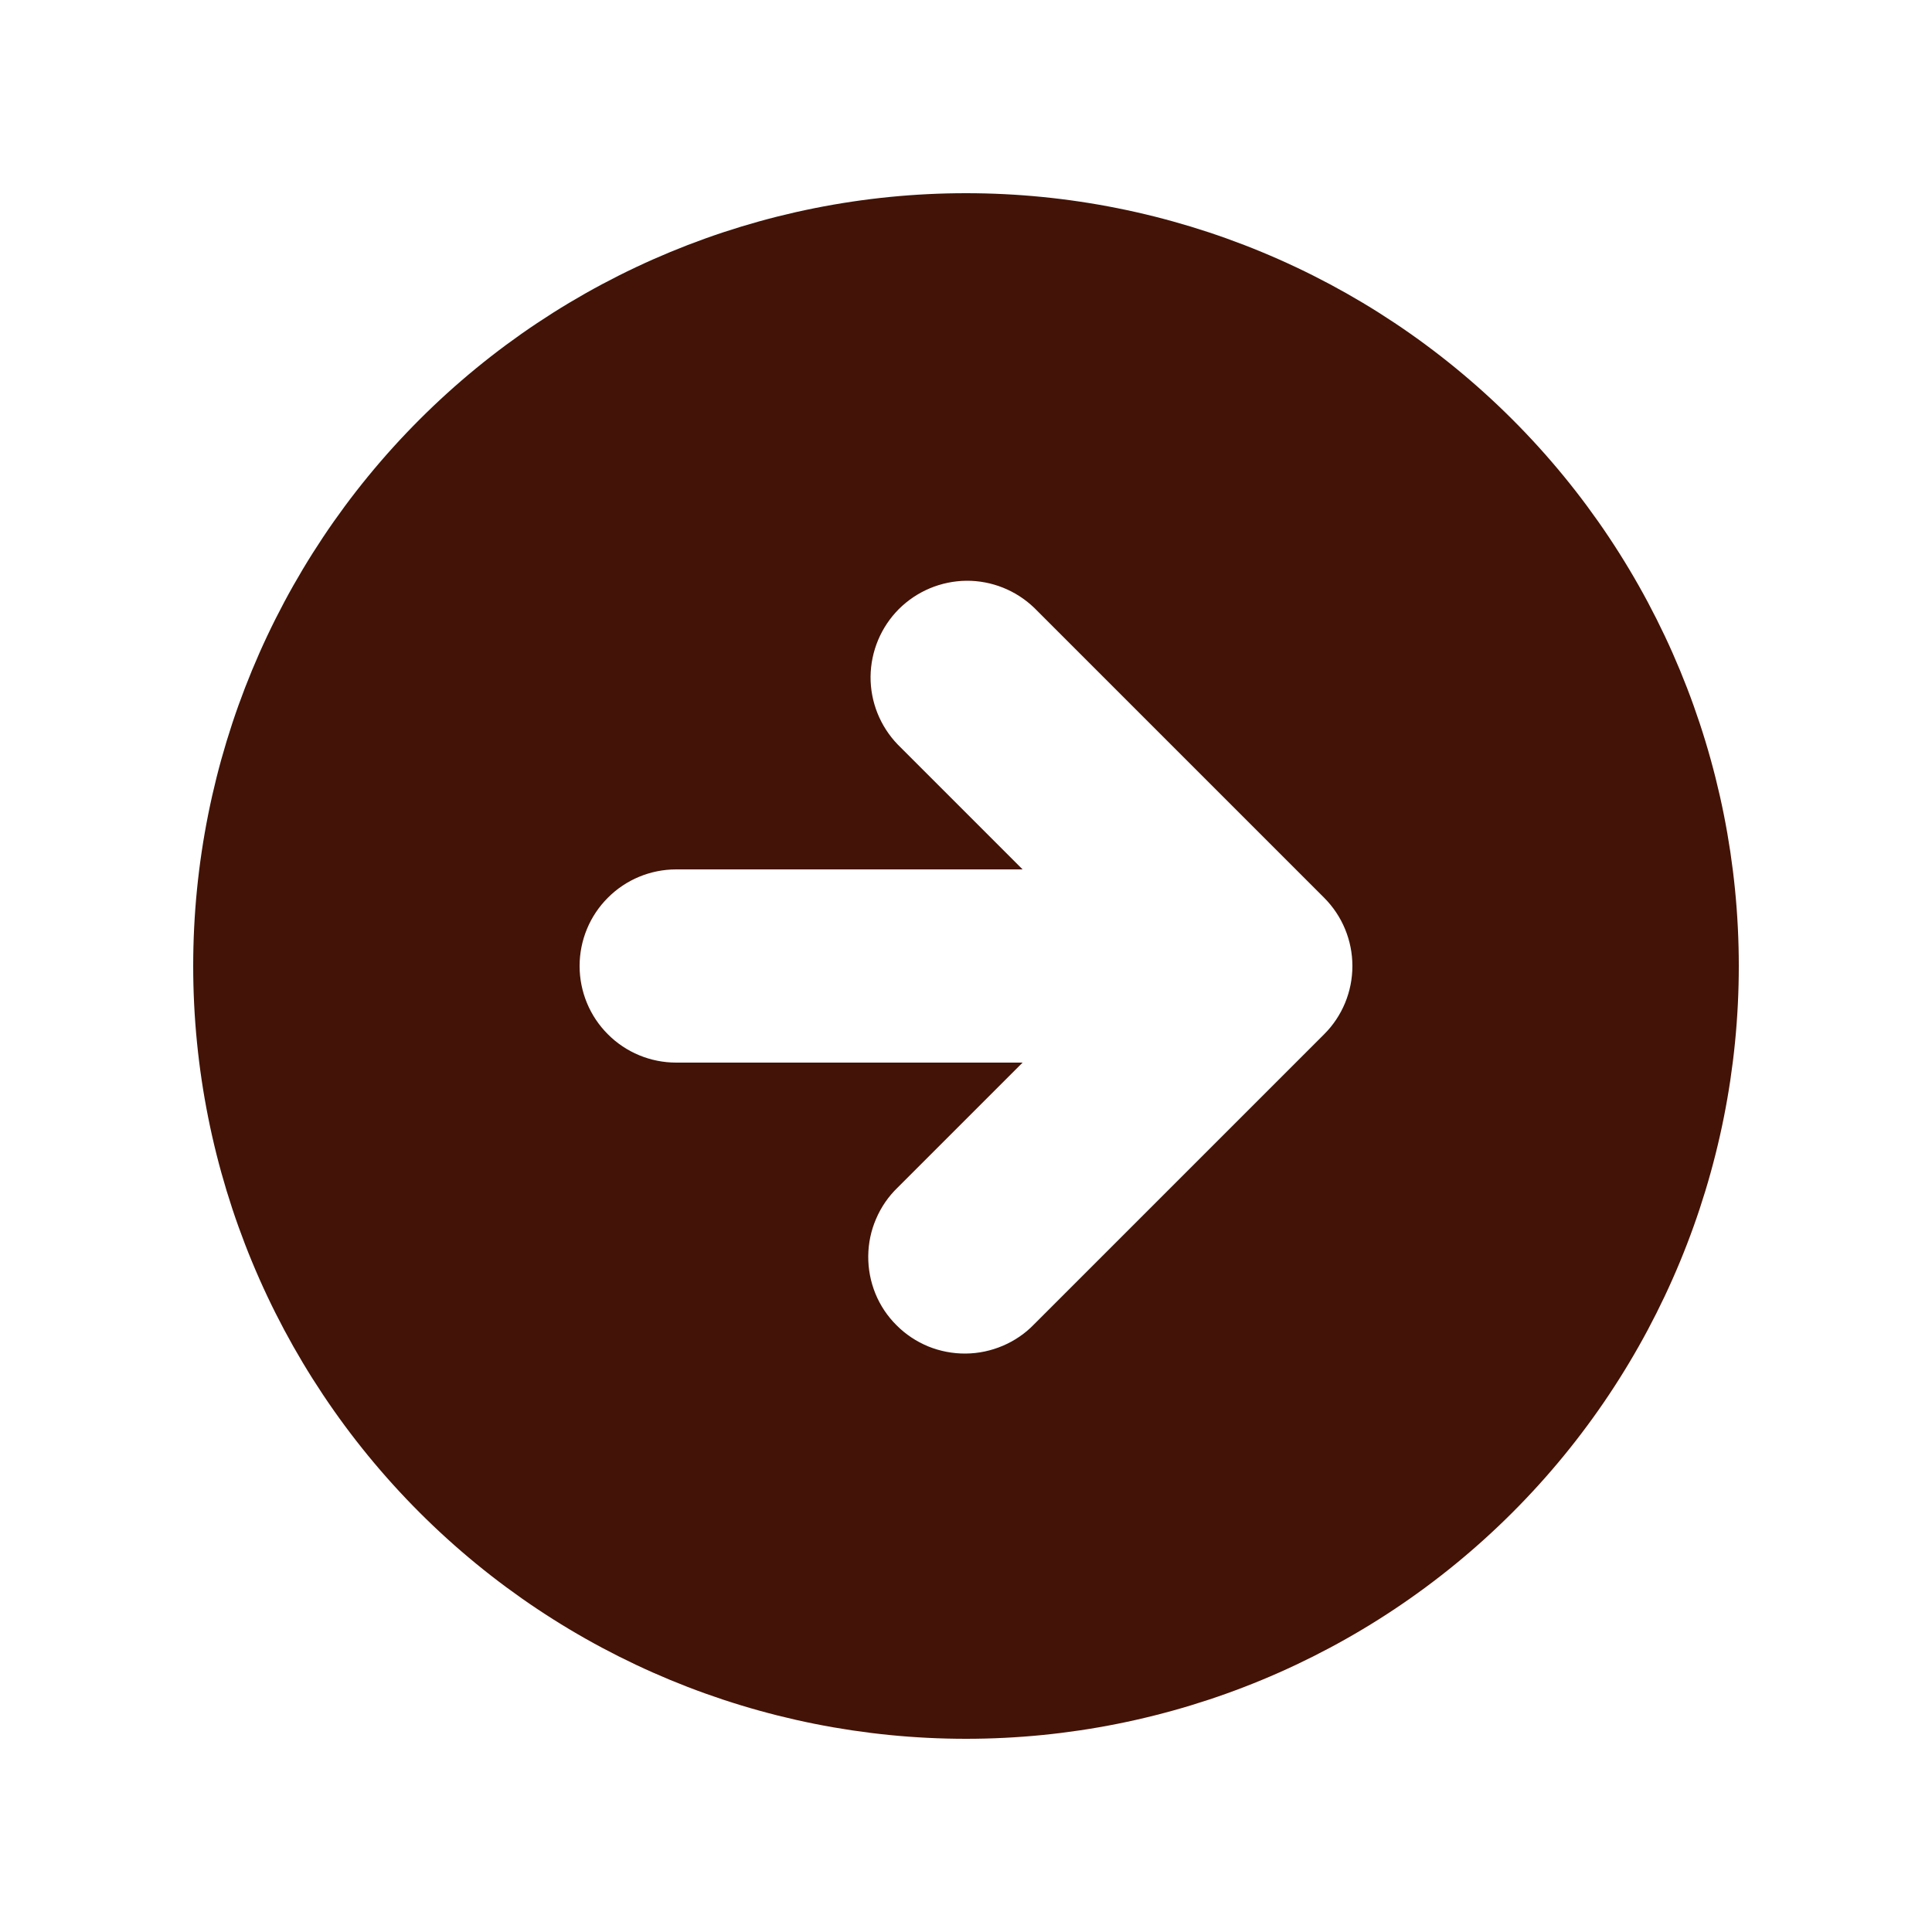 <svg width="20" height="20" viewBox="0 0 20 20" fill="none" xmlns="http://www.w3.org/2000/svg">
<path fill-rule="evenodd" clip-rule="evenodd" d="M10 18C12.122 18 14.157 17.157 15.657 15.657C17.157 14.157 18 12.122 18 10C18 7.878 17.157 5.843 15.657 4.343C14.157 2.843 12.122 2 10 2C7.878 2 5.843 2.843 4.343 4.343C2.843 5.843 2 7.878 2 10C2 12.122 2.843 14.157 4.343 15.657C5.843 17.157 7.878 18 10 18ZM13.707 9.293L10.707 6.293C10.518 6.111 10.266 6.01 10.004 6.012C9.741 6.015 9.491 6.12 9.305 6.305C9.12 6.491 9.015 6.741 9.012 7.004C9.01 7.266 9.111 7.518 9.293 7.707L10.586 9H7C6.735 9 6.48 9.105 6.293 9.293C6.105 9.48 6 9.735 6 10C6 10.265 6.105 10.52 6.293 10.707C6.48 10.895 6.735 11 7 11H10.586L9.293 12.293C9.197 12.385 9.121 12.496 9.069 12.618C9.016 12.74 8.989 12.871 8.988 13.004C8.987 13.136 9.012 13.268 9.062 13.391C9.112 13.514 9.187 13.626 9.281 13.719C9.374 13.813 9.486 13.887 9.609 13.938C9.732 13.988 9.864 14.013 9.996 14.012C10.129 14.011 10.26 13.983 10.382 13.931C10.504 13.879 10.615 13.803 10.707 13.707L13.707 10.707C13.895 10.52 14 10.265 14 10C14 9.735 13.895 9.481 13.707 9.293Z" fill="#421306"/>
</svg>

